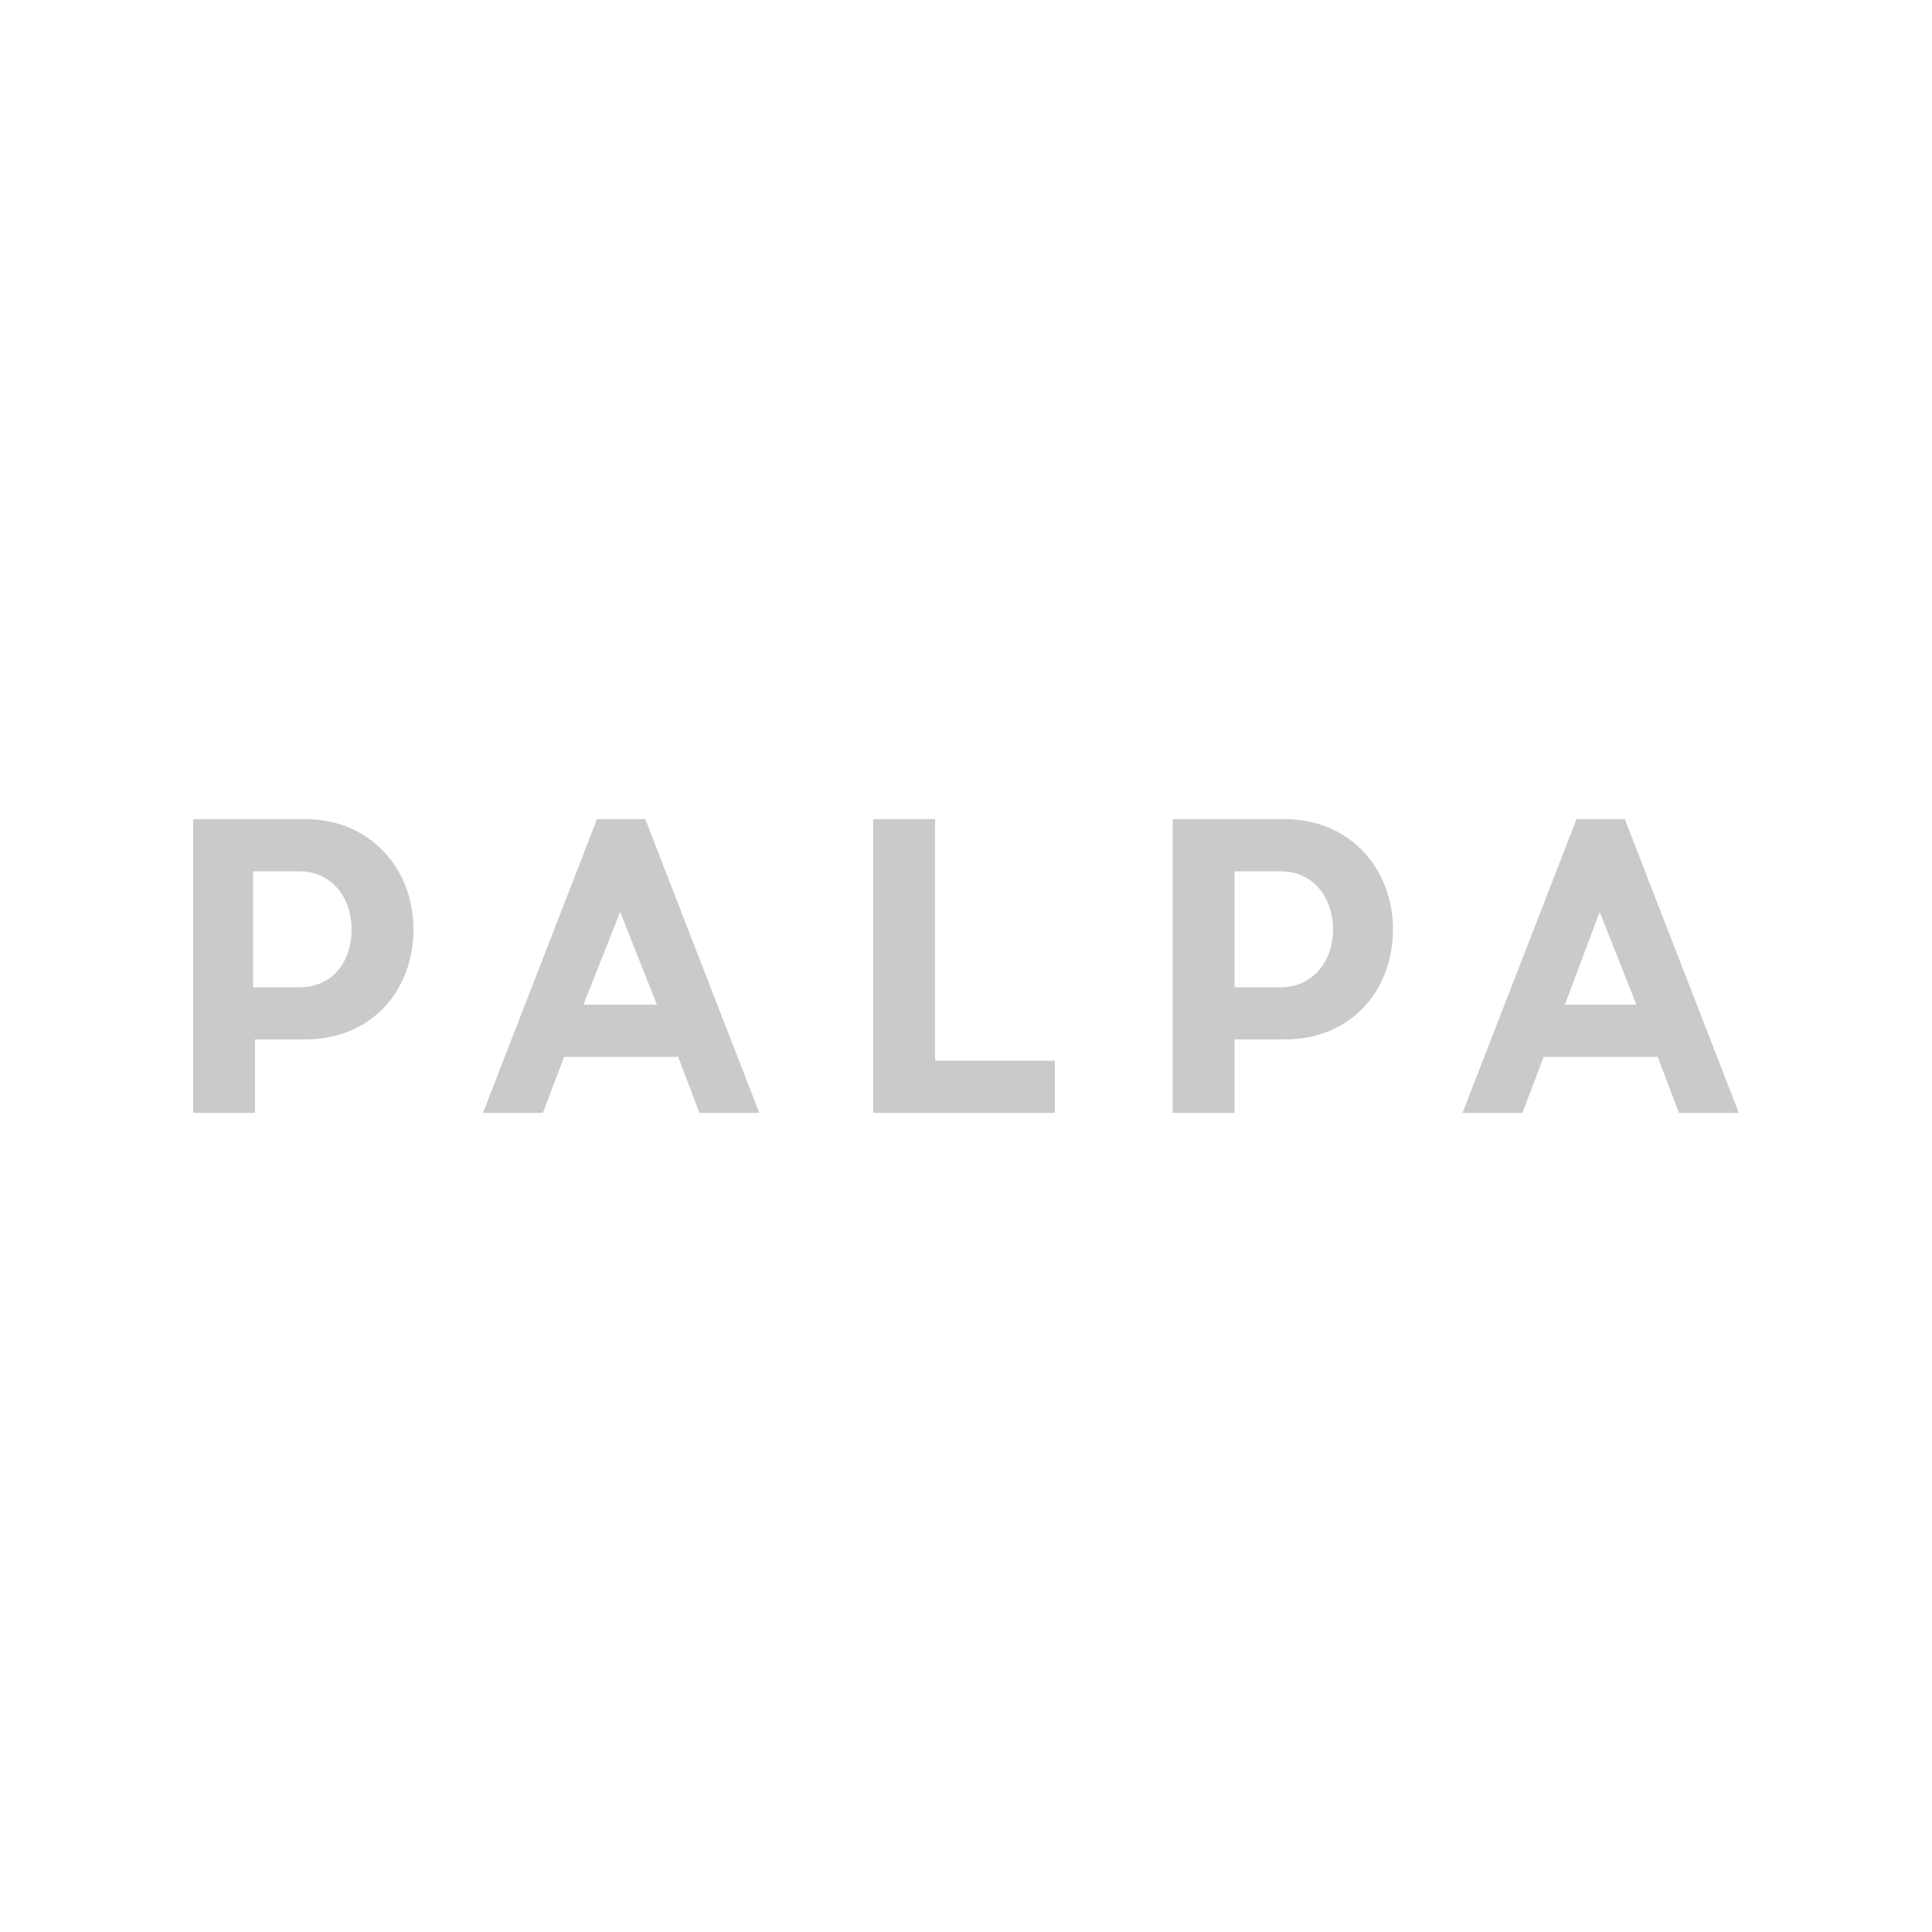 <?xml version="1.0" encoding="utf-8"?>
<!-- Generator: Adobe Illustrator 28.0.0, SVG Export Plug-In . SVG Version: 6.00 Build 0)  -->
<svg version="1.1" id="Ebene_1" xmlns="http://www.w3.org/2000/svg" xmlns:xlink="http://www.w3.org/1999/xlink" x="0px" y="0px"
	 viewBox="0 0 100 100" style="enable-background:new 0 0 100 100;" xml:space="preserve">
<style type="text/css">
	.st0{fill:#CACACA;}
	.st1{fill-rule:evenodd;clip-rule:evenodd;fill:#CACACA;}
	.st2{fill:#FFFFFF;}
	.st3{clip-path:url(#SVGID_00000102529803555732350770000000888034733582452632_);}
</style>
<g>
	<g>
		<path class="st0" d="M15.8,53.8h-2.6v3.8H10V42.4h5.8c3.4,0,5.6,2.6,5.6,5.7C21.4,51.3,19.2,53.8,15.8,53.8z M18.2,48.1
			c0-1.6-1-3-2.7-3h-2.4v6h2.4C17.2,51.1,18.2,49.8,18.2,48.1z"/>
		<path class="st0" d="M35.1,54.7h-5.9l-1.1,2.9H25l5.9-15.2h2.5l5.9,15.2h-3.1L35.1,54.7z M34,52l-1.9-4.8L30.2,52
			C30.2,52,34,52,34,52z"/>
		<path class="st0" d="M54.6,57.6h-9.4V42.4h3.2v12.5h6.2L54.6,57.6L54.6,57.6z"/>
		<path class="st0" d="M66.5,53.8h-2.6v3.8h-3.2V42.4h5.8c3.4,0,5.6,2.6,5.6,5.7C72.1,51.3,69.9,53.8,66.5,53.8z M69,48.1
			c0-1.6-1-3-2.7-3h-2.4v6h2.4C67.9,51.1,69,49.8,69,48.1z"/>
		<path class="st0" d="M85.8,54.7h-5.9l-1.1,2.9h-3.1l5.9-15.2h2.5L90,57.6h-3.1L85.8,54.7z M84.7,52l-1.9-4.8L81,52
			C81,52,84.7,52,84.7,52z"/>
	</g>
</g>
</svg>
